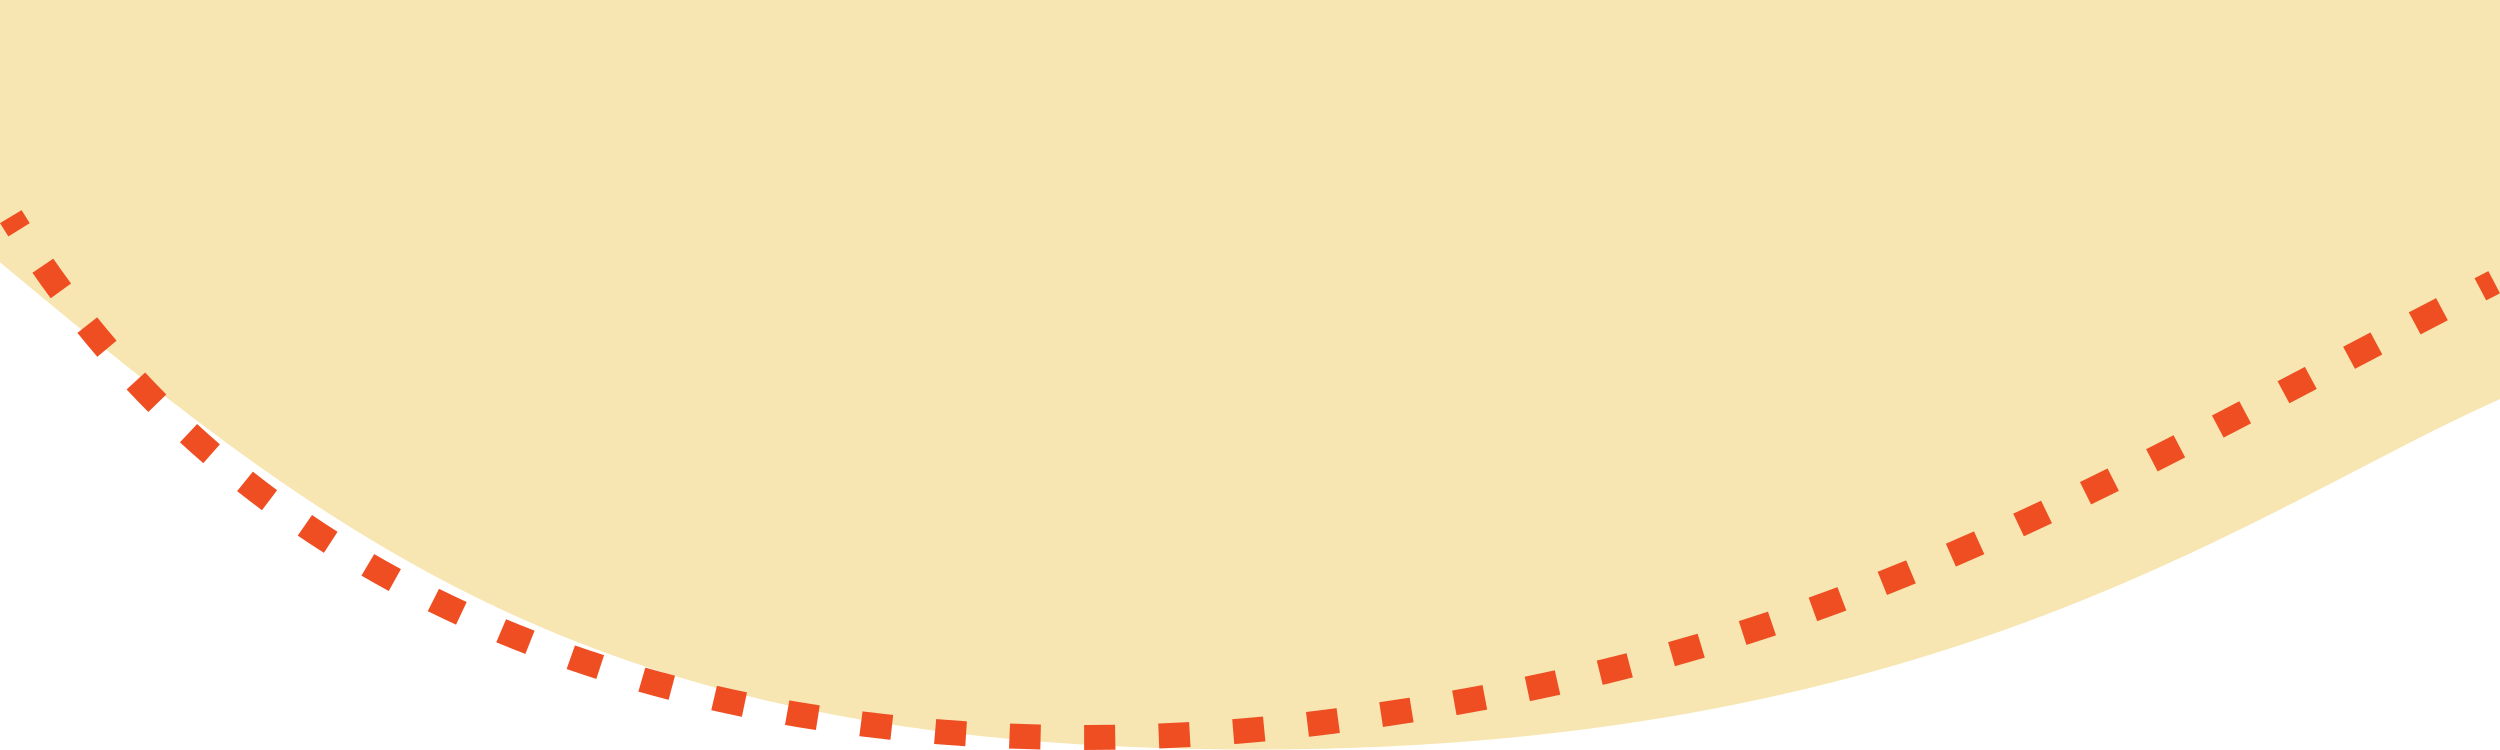 <svg width="640" height="192" viewBox="0 0 640 192" fill="none" xmlns="http://www.w3.org/2000/svg">
<path d="M0 0V67.154C92.01 143.929 156.329 191.881 321.628 191.875C498.321 191.868 578.117 129.561 640 102.174V0H0Z" fill="#F7E6B1"/>
<path fill-rule="evenodd" clip-rule="evenodd" d="M277.533 185.604C280.192 185.603 282.831 185.58 285.449 185.536L285.559 191.931C282.906 191.975 280.231 191.999 277.536 192L277.533 185.604ZM258.569 185.232C261.218 185.338 263.853 185.42 266.471 185.48L266.322 191.874C263.667 191.814 260.995 191.73 258.308 191.623L258.569 185.232ZM296.51 185.225C299.17 185.12 301.804 184.994 304.41 184.849L304.773 191.235C302.132 191.382 299.463 191.509 296.768 191.615L296.51 185.225ZM239.658 184.083C242.29 184.299 244.913 184.49 247.524 184.658L247.105 191.04C244.456 190.87 241.795 190.676 239.123 190.457L239.658 184.083ZM315.453 184.112C318.114 183.904 320.739 183.677 323.328 183.433L323.942 189.8C321.319 190.047 318.658 190.277 315.962 190.488L315.453 184.112ZM220.807 182.118C223.428 182.451 226.044 182.757 228.651 183.039L227.95 189.397C225.303 189.111 222.647 188.8 219.984 188.462L220.807 182.118ZM334.334 182.269C335.639 182.115 336.932 181.958 338.214 181.797C339.538 181.631 340.854 181.462 342.164 181.29L343.013 187.63C341.692 187.803 340.364 187.974 339.029 188.142C337.73 188.305 336.419 188.465 335.096 188.62L334.334 182.269ZM202.076 179.297C204.675 179.752 207.271 180.179 209.864 180.58L208.866 186.899C206.231 186.492 203.592 186.058 200.949 185.595L202.076 179.297ZM353.09 179.775C355.708 179.392 358.298 178.998 360.861 178.593L361.881 184.909C359.293 185.318 356.678 185.716 354.036 186.102L353.09 179.775ZM183.529 175.577C186.096 176.16 188.663 176.714 191.23 177.239L189.919 183.502C187.308 182.967 184.695 182.404 182.082 181.811L183.529 175.577ZM371.746 176.783C374.364 176.324 376.954 175.855 379.517 175.373L380.724 181.657C378.134 182.143 375.517 182.618 372.873 183.081L371.746 176.783ZM390.331 173.241C392.924 172.706 395.489 172.158 398.028 171.598L399.436 177.84C396.868 178.407 394.275 178.961 391.654 179.502L390.331 173.241ZM165.201 170.904C167.733 171.623 170.27 172.312 172.808 172.971L171.167 179.157C168.581 178.486 165.998 177.785 163.417 177.052L165.201 170.904ZM408.764 169.12C411.332 168.501 413.873 167.869 416.39 167.225L418.012 173.416C415.464 174.069 412.893 174.708 410.296 175.334L408.764 169.12ZM147.187 165.238C149.667 166.097 152.154 166.925 154.646 167.721L152.657 173.807C150.116 172.995 147.58 172.151 145.049 171.274L147.187 165.238ZM427.035 164.383C429.575 163.676 432.092 162.957 434.587 162.223L436.428 168.354C433.903 169.097 431.356 169.825 428.784 170.54L427.035 164.383ZM129.55 158.528C131.974 159.537 134.407 160.511 136.848 161.454L134.497 167.412C132.004 166.45 129.519 165.454 127.043 164.424L129.55 158.528ZM445.123 159.008C447.633 158.213 450.123 157.404 452.594 156.582L454.657 162.643C452.156 163.476 449.635 164.295 447.094 165.099L445.123 159.008ZM112.386 150.741C114.737 151.901 117.099 153.026 119.472 154.118L116.745 159.917C114.319 158.801 111.904 157.65 109.499 156.464L112.386 150.741ZM463.009 152.996C465.486 152.114 467.947 151.219 470.394 150.309L472.669 156.295C470.194 157.216 467.704 158.122 465.197 159.014L463.009 152.996ZM480.678 146.37C483.122 145.407 485.553 144.431 487.975 143.44L490.447 149.35C487.999 150.351 485.542 151.339 483.071 152.312L480.678 146.37ZM95.795 141.851C98.061 143.166 100.341 144.446 102.633 145.691L99.521 151.297C97.175 150.023 94.841 148.713 92.522 147.366L95.795 141.851ZM498.131 139.179C500.541 138.144 502.944 137.095 505.343 136.033L507.987 141.869C505.566 142.942 503.141 144.001 500.707 145.046L498.131 139.179ZM79.873 131.844C82.039 133.315 84.221 134.75 86.418 136.148L82.918 141.526C80.668 140.094 78.432 138.624 76.212 137.116L79.873 131.844ZM515.382 131.494C517.762 130.398 520.14 129.288 522.519 128.165L525.304 133.937C522.908 135.068 520.512 136.187 518.113 137.292L515.382 131.494ZM64.734 120.739C66.785 122.363 68.855 123.949 70.942 125.499L67.059 130.613C64.919 129.024 62.797 127.398 60.693 125.733L64.734 120.739ZM532.46 123.4C534.814 122.255 537.172 121.097 539.535 119.928L542.43 125.647C540.054 126.823 537.682 127.987 535.313 129.139L532.46 123.4ZM549.401 114.99C551.737 113.81 554.08 112.618 556.433 111.414L559.404 117.095C557.042 118.303 554.69 119.5 552.344 120.686L549.401 114.99ZM50.461 108.557C52.386 110.328 54.33 112.061 56.293 113.757L52.038 118.573C50.025 116.834 48.031 115.056 46.057 113.24L50.461 108.557ZM566.249 106.359C568.573 105.156 570.908 103.941 573.258 102.716L576.273 108.374C573.92 109.601 571.579 110.818 569.25 112.025L566.249 106.359ZM37.149 95.359C38.939 97.271 40.749 99.145 42.58 100.983L37.974 105.472C36.096 103.587 34.239 101.665 32.404 99.704L37.149 95.359ZM583.048 97.595C585.367 96.379 587.701 95.153 590.052 93.917L593.086 99.565C590.734 100.801 588.398 102.028 586.077 103.246L583.048 97.595ZM599.838 88.773C602.153 87.556 604.486 86.331 606.838 85.097L609.868 90.747C607.518 91.98 605.187 93.204 602.872 94.421L599.838 88.773ZM24.869 81.228C26.505 83.257 28.163 85.25 29.841 87.206L24.911 91.344C23.19 89.338 21.491 87.296 19.813 85.216L24.869 81.228ZM616.647 79.962C618.959 78.755 621.29 77.54 623.643 76.318L626.65 81.979C624.302 83.2 621.975 84.413 619.666 85.618L616.647 79.962ZM633.476 71.228C634.652 70.622 635.833 70.014 637.02 69.405L640 75.081C638.816 75.689 637.637 76.296 636.464 76.9L633.476 71.228ZM13.635 66.21C15.133 68.371 16.653 70.494 18.195 72.581L12.974 76.354C11.394 74.216 9.837 72.04 8.302 69.828L13.635 66.21ZM5.526 53.793C6.216 54.915 6.911 56.028 7.612 57.133L2.135 60.533C1.417 59.403 0.706 58.263 -7.43974e-06 57.115L5.526 53.793Z" fill="#EF4E23"/>
</svg>
